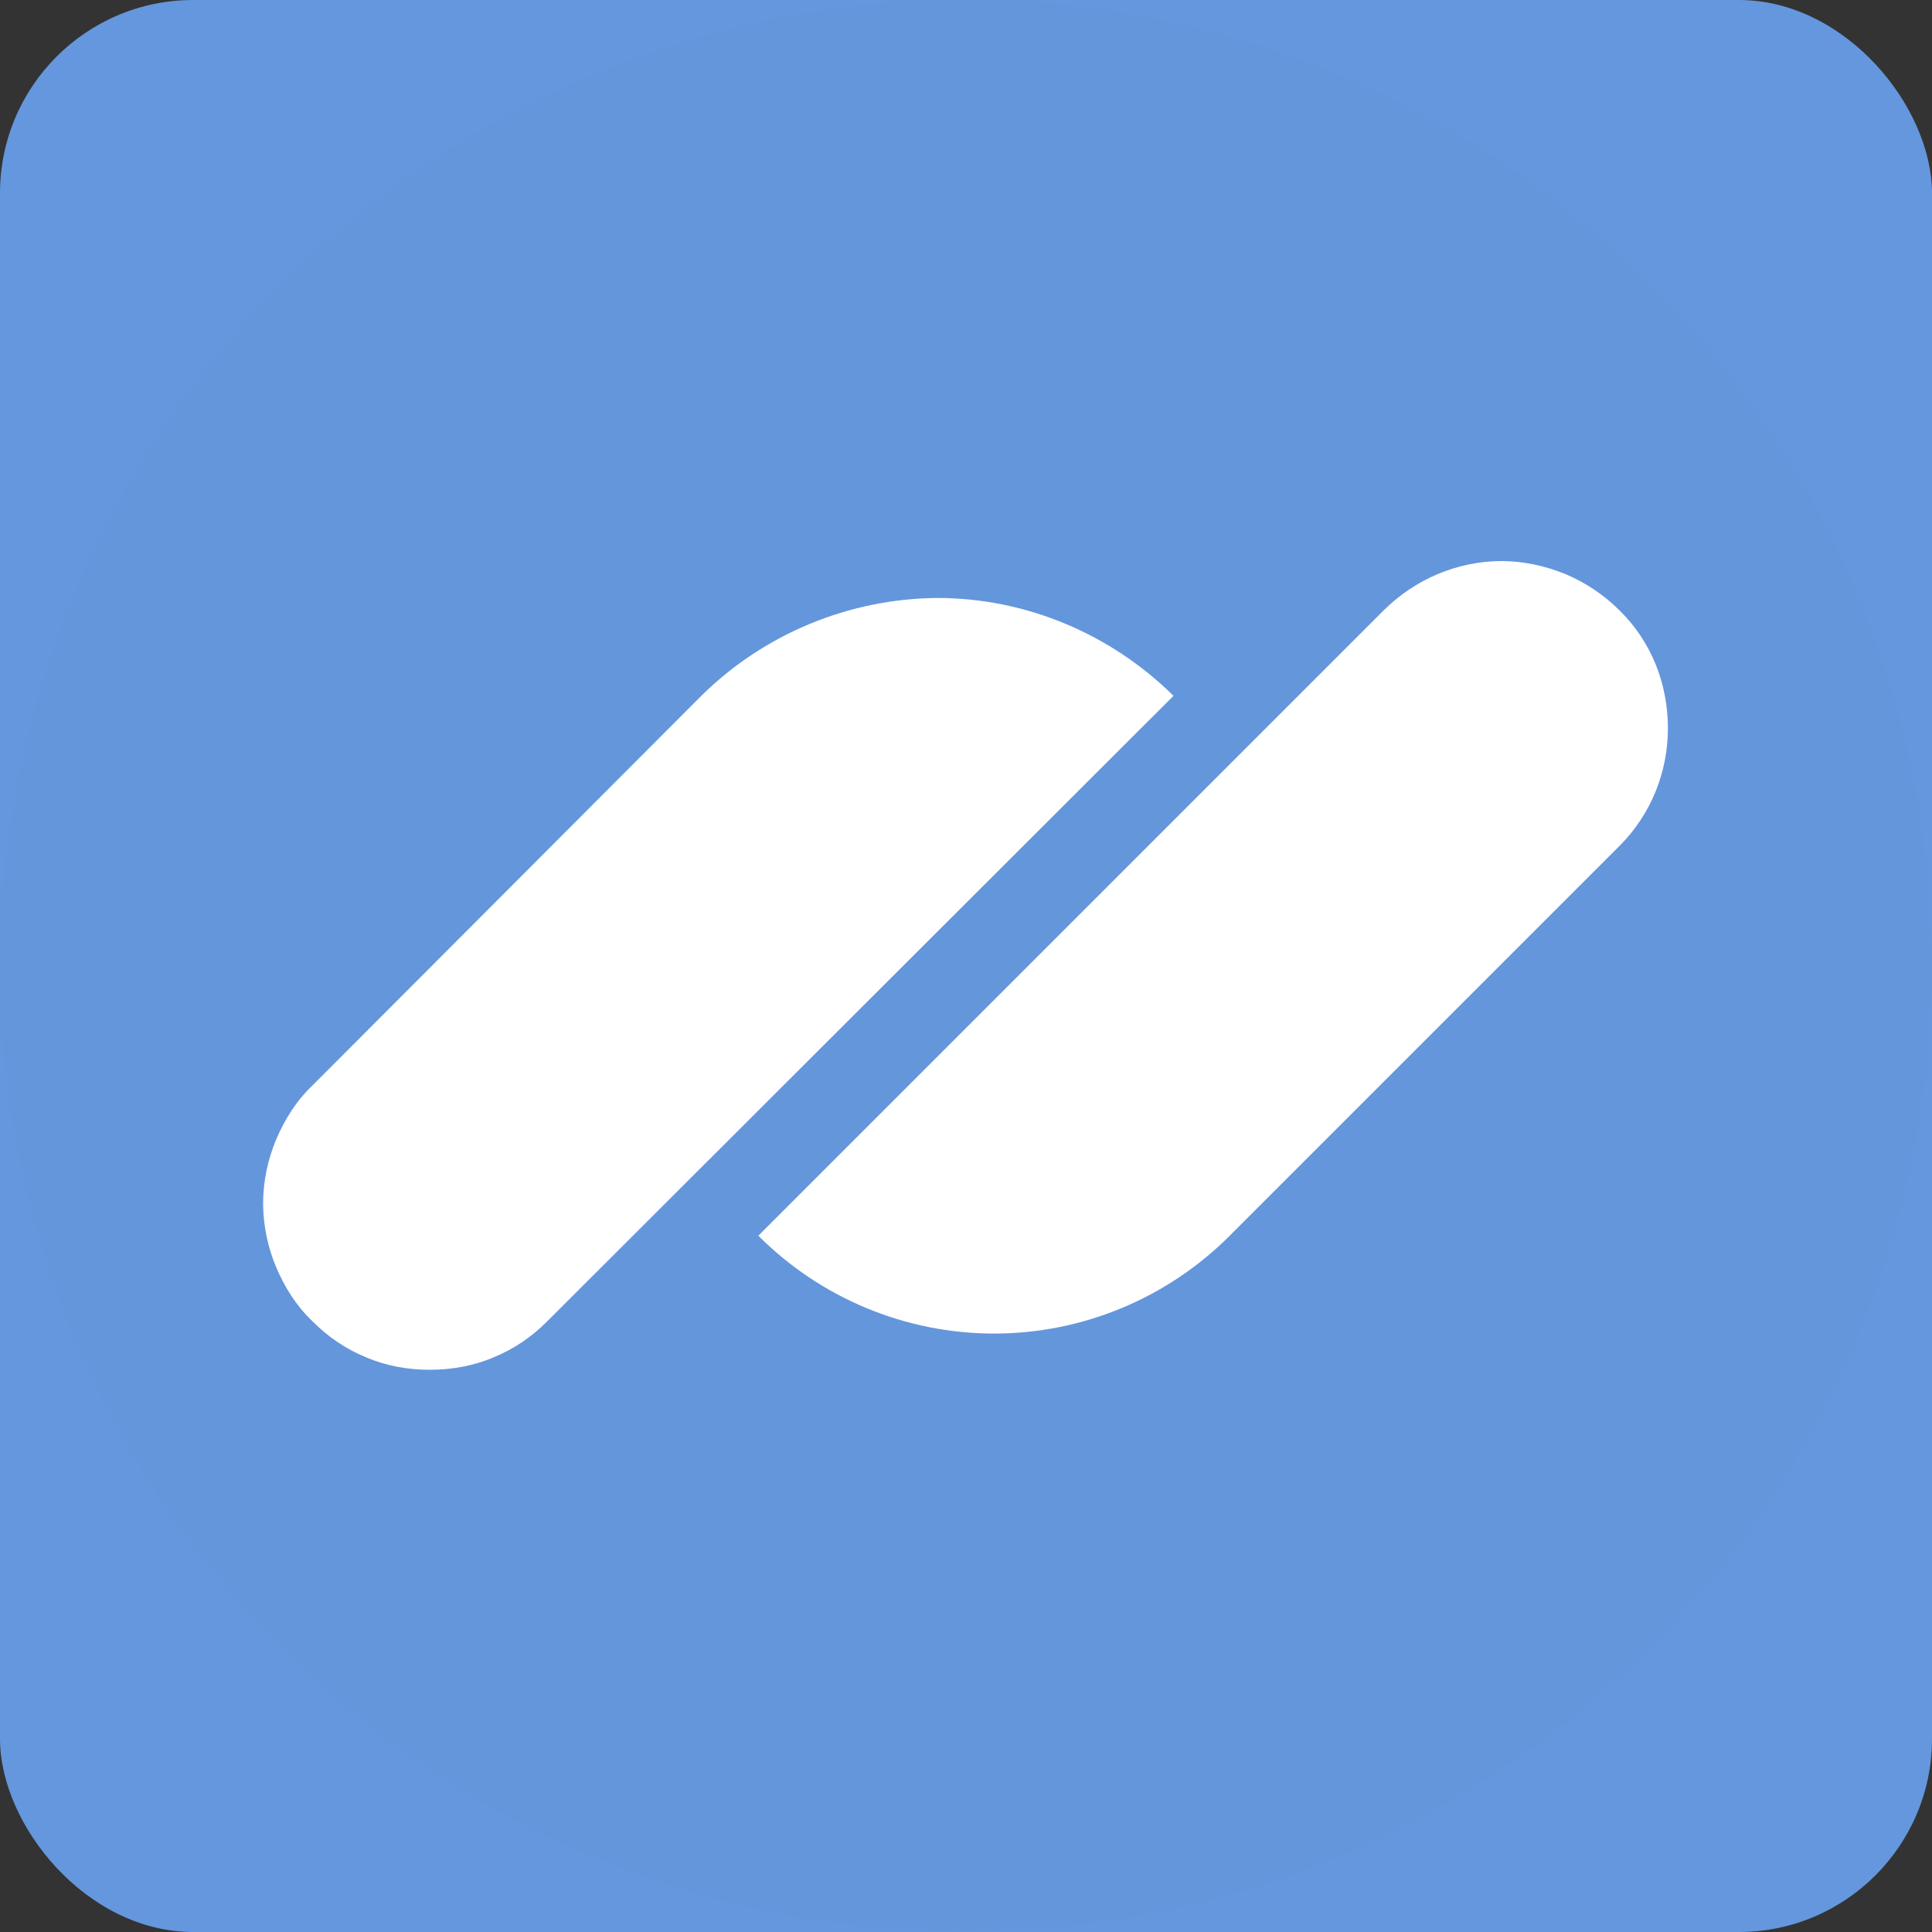 <?xml version="1.0" encoding="utf-8"?> <svg xmlns="http://www.w3.org/2000/svg" width="400" height="400"><rect width="100%" height="100%" fill="#333333" stroke="none"/><rect id="svg_20" stroke="#000000" style="fill: rgb(100, 151, 221); stroke-width: 0px;" x="0" y="0" width="400" height="400" rx="40" ry="40"></rect><g id="svg_1" transform="matrix(2.395, 0, 0, 2.395, -162.296, -37.094)"><path d="m210.29,158c32.62,-32.62 32.62,-85.49 0,-118.05c-32.63,-32.62 -85.49,-32.62 -118.12,0c-32.55,32.56 -32.55,85.43 0,118.05c32.63,32.62 85.49,32.62 118.12,0z" fill="#6496DC" id="svg_16"></path><path d="m133.32,122.31l54.06,-54.06c1.34,-1.33 2.93,-2.4 4.66,-3.13c1.74,-0.73 3.6,-1.13 5.53,-1.13c1.87,0 3.73,0.4 5.53,1.13c1.73,0.73 3.33,1.8 4.66,3.13c2.73,2.66 4.19,6.32 4.19,10.19c0,3.79 -1.46,7.45 -4.19,10.18l-33.69,33.69c-5.39,5.4 -12.72,8.46 -20.37,8.46c-7.66,0 -14.99,-3.06 -20.38,-8.46z" fill="white" id="svg_17"></path><path d="m169.21,75.64l-54.13,54.06c-1.33,1.34 -2.86,2.4 -4.66,3.13c-1.73,0.74 -3.6,1.07 -5.53,1.07c-1.86,0 -3.73,-0.33 -5.46,-1.07c-1.8,-0.73 -3.33,-1.79 -4.66,-3.13c-1.4,-1.33 -2.39,-2.93 -3.13,-4.66c-0.73,-1.73 -1.13,-3.66 -1.13,-5.52c0,-1.87 0.4,-3.8 1.13,-5.53c0.74,-1.73 1.73,-3.33 3.13,-4.66l33.62,-33.69c5.46,-5.39 12.79,-8.39 20.38,-8.46c7.65,0 14.98,3.07 20.44,8.46z" fill="white" id="svg_18"></path></g></svg> 